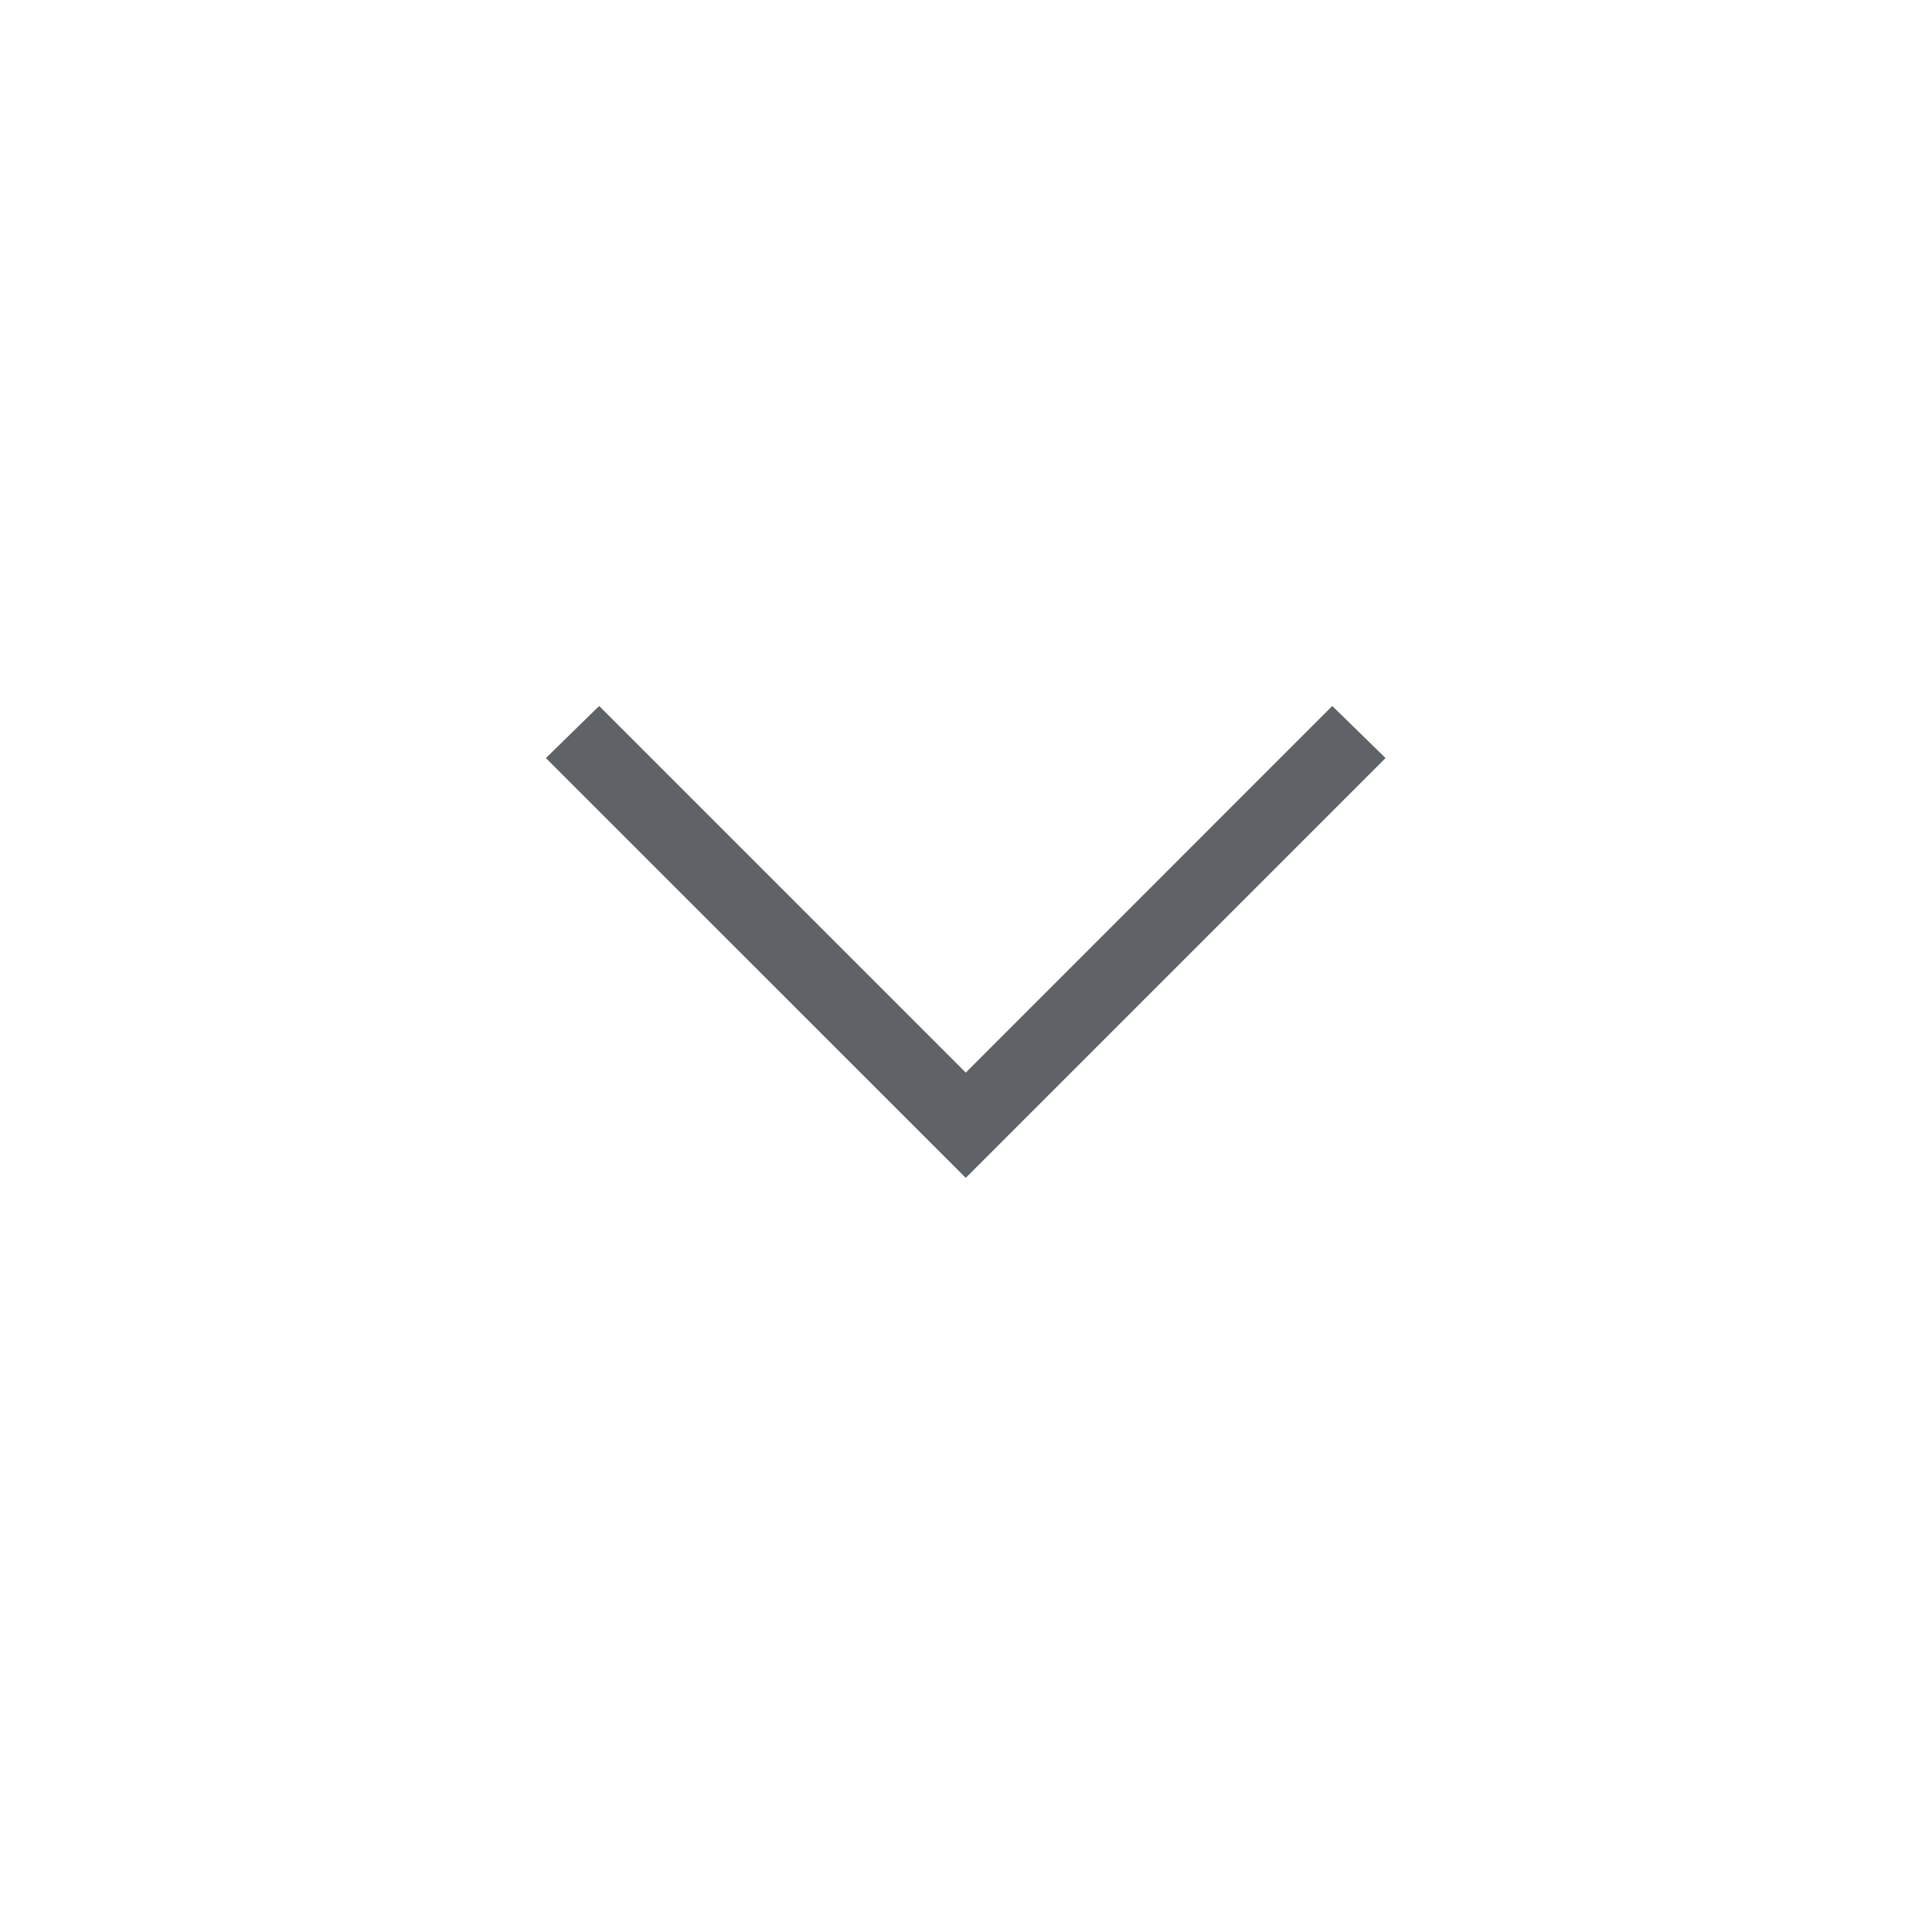 <svg width="24" height="24" viewBox="0 0 24 24" fill="none" xmlns="http://www.w3.org/2000/svg">
<path d="M11.997 14.632L6.781 9.417L7.443 8.77L11.997 13.324L16.55 8.77L17.212 9.417L11.997 14.632Z" fill="#5F6368"/>
</svg>
